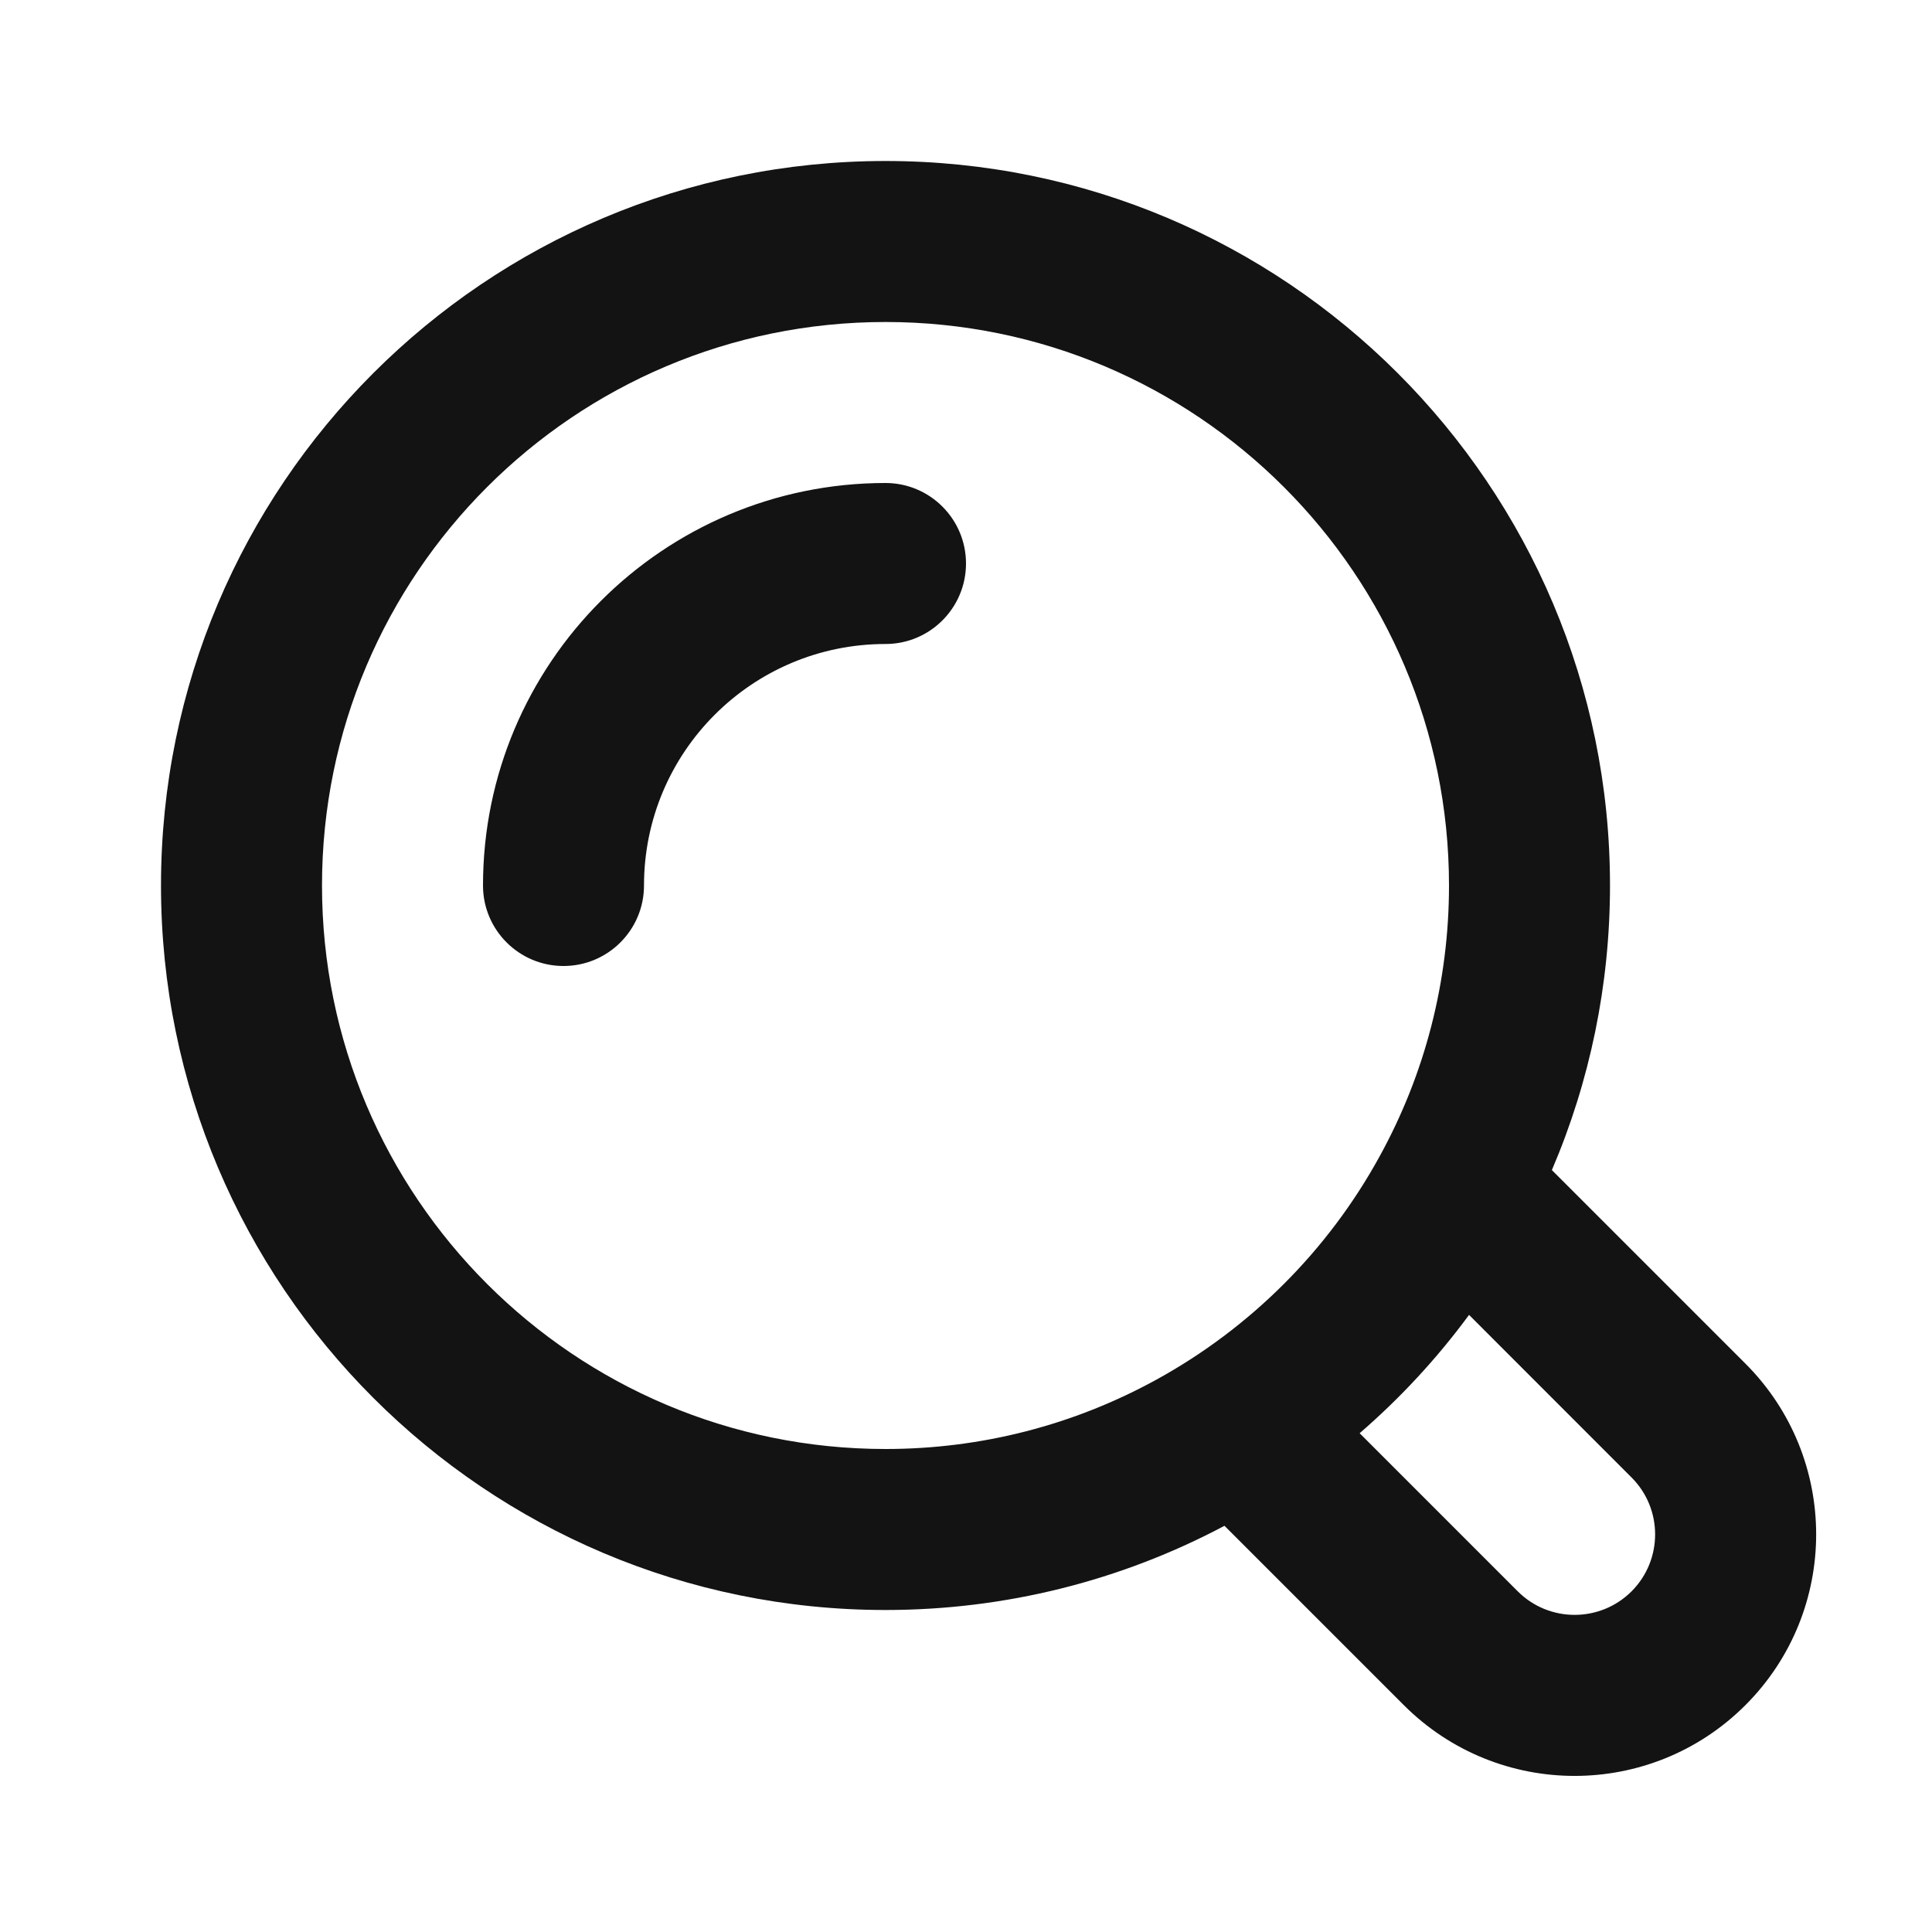 <svg width="24" height="24" viewBox="0 0 24 24" fill="none" xmlns="http://www.w3.org/2000/svg">
<path fill-rule="evenodd" clip-rule="evenodd" d="M2 11C2 6.03 6.03 2 11 2C15.97 2 20 6.03 20 11C20 12.232 19.751 13.43 19.278 14.535L21.682 16.939C22.854 18.111 22.854 20.01 21.682 21.182C20.51 22.354 18.611 22.354 17.439 21.182L15.211 18.954C13.925 19.637 12.487 20 11 20C6.03 20 2 15.97 2 11ZM16.89 17.804L18.854 19.768C19.244 20.158 19.877 20.158 20.268 19.768C20.658 19.377 20.658 18.744 20.268 18.354L18.249 16.334C17.852 16.874 17.395 17.367 16.89 17.804ZM18 11C18 7.135 14.865 4 11 4C7.135 4 4 7.135 4 11C4 14.865 7.135 18 11 18C12.193 18 13.342 17.701 14.366 17.138C15.533 16.497 16.498 15.533 17.138 14.365C17.701 13.342 18 12.194 18 11ZM11 8C9.343 8 8 9.343 8 11C8 11.552 7.552 12 7 12C6.448 12 6 11.552 6 11C6 8.239 8.239 6 11 6C11.552 6 12 6.448 12 7C12 7.552 11.552 8 11 8Z" fill="#131313"/>
</svg>
